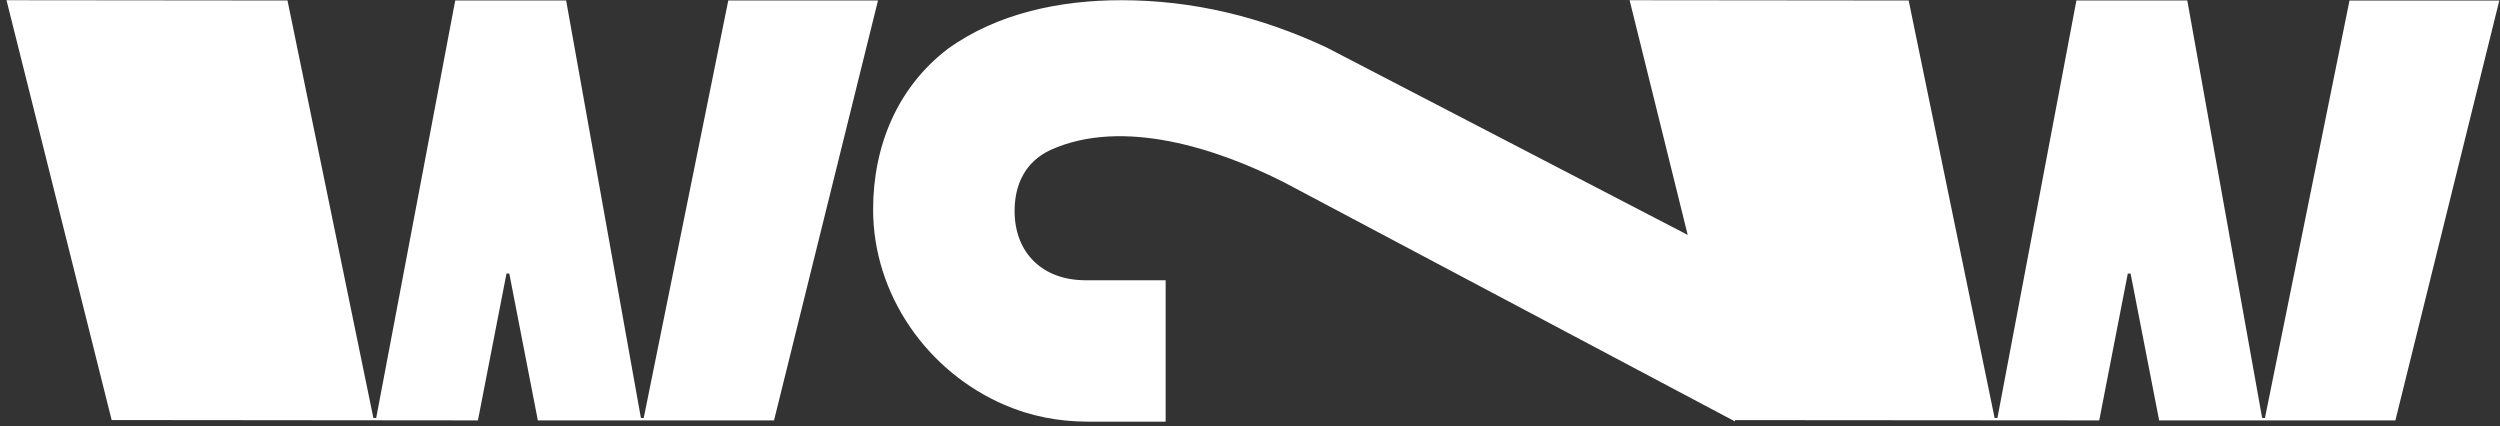 <?xml version="1.0" encoding="UTF-8"?> <svg xmlns="http://www.w3.org/2000/svg" width="358" height="61" viewBox="0 0 358 61" fill="none"><rect x="0" y="0" width="358" height="61" fill="#333333" stroke="none"/><g clip-path="url(#clip0_611_4)"><path d="M336.45 0.07L324.34 59.86H323.94L313.22 0.07H297.34L286.03 59.86H285.63L273.32 0.07L233.36 0.03L241.68 33.64L189.93 6.78C180.602 2.429 170.91 0.03 160.56 0.03C151.894 0.03 142.893 1.844 135.75 6.98C128.45 12.538 125.03 20.977 125.03 30.01C125.03 42.156 132.757 53.229 143.89 58C147.6 59.59 151.57 60.38 155.8 60.38H166.92V40.13H155.41C149.393 40.13 145.29 36.298 145.29 30.21C145.29 26.365 146.865 23.127 150.45 21.47C160.769 16.805 174.361 21.286 183.88 26.11L248.45 60.35V60.16L300.61 60.2L304.7 39.17H305.1L309.19 60.2H343.02L357.9 0.08H336.45V0.07Z" fill="white"></path><path d="M104.29 0.07L92.18 59.86H91.779L81.07 0.07H65.189L53.87 59.86H53.469L41.169 0.07H41.15L0.93 0.03L15.989 60.15L68.439 60.2L72.529 39.17H72.93L77.019 60.2H110.84L125.73 0.07H104.29Z" fill="white"></path></g><defs><clipPath id="clip0_611_4"><rect width="358" height="61" fill="white"></rect></clipPath></defs></svg> 